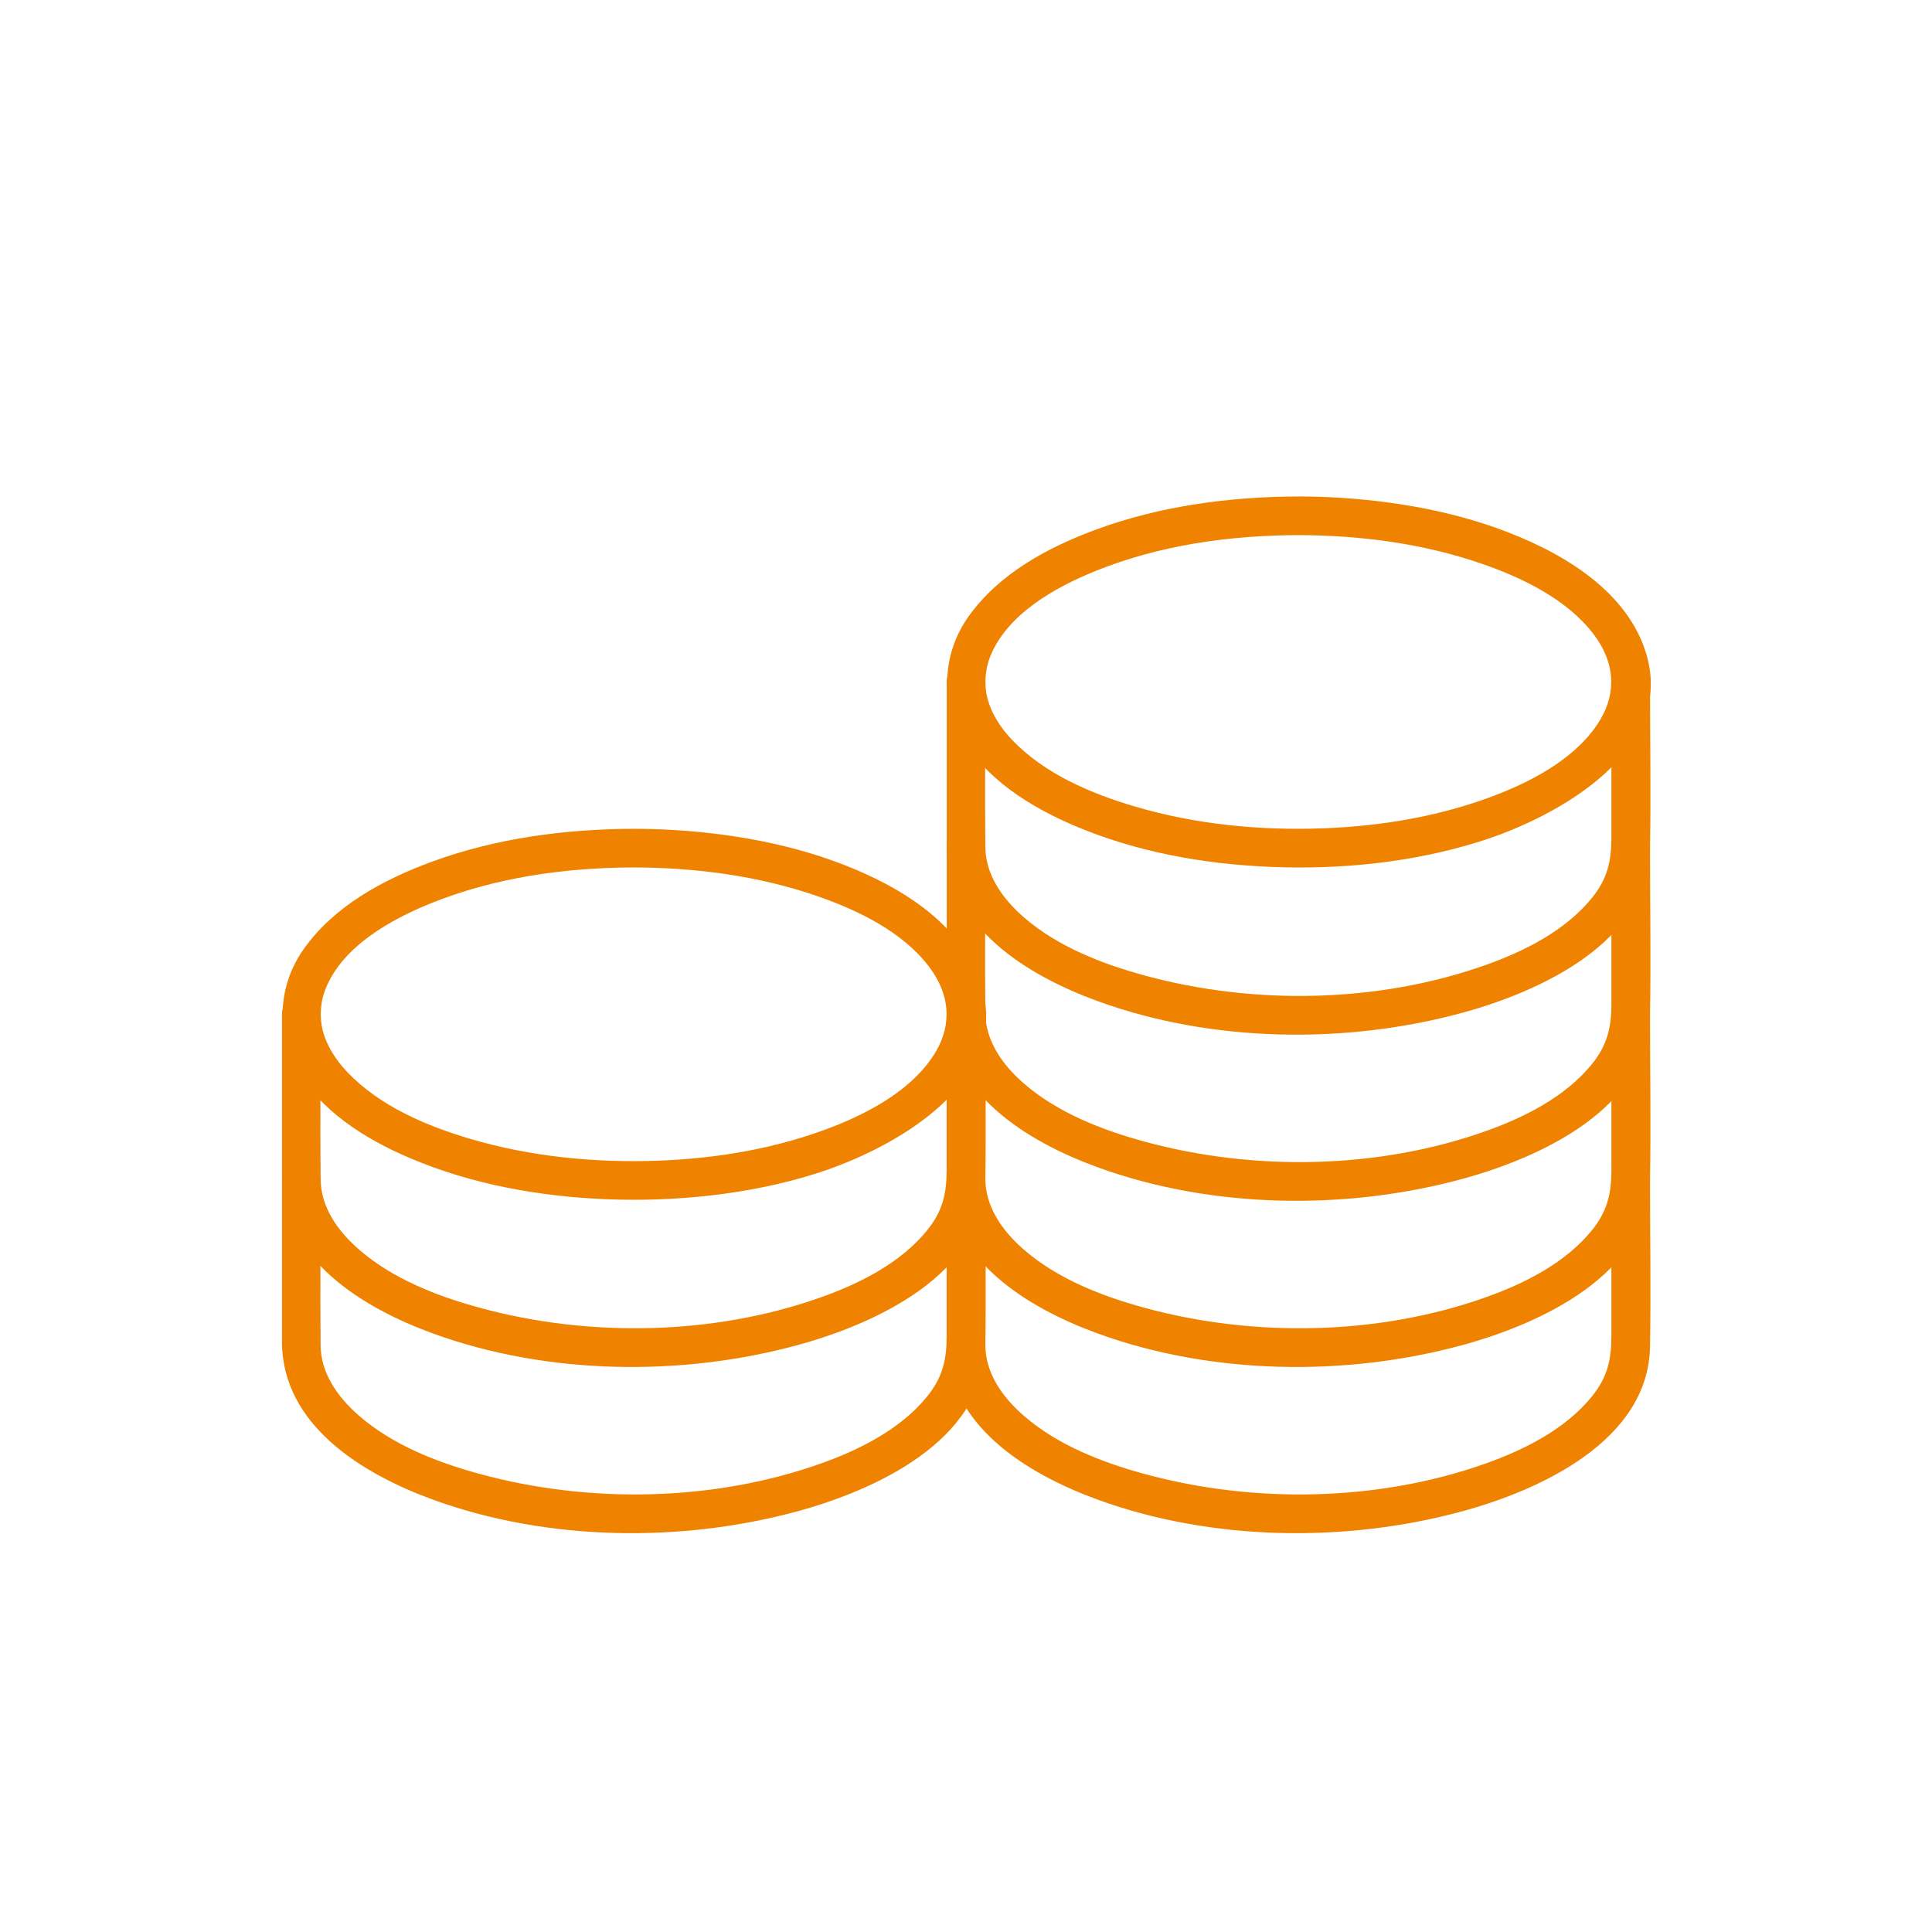 <?xml version="1.0" encoding="UTF-8"?><svg id="Ebene_1" xmlns="http://www.w3.org/2000/svg" viewBox="0 0 800 800"><defs><style>.cls-1{fill:#ef8300;}</style></defs><path class="cls-1" d="m116.76,420v66.66c0,34.73,33.47,54.91,62.48,65.49,47.13,17.19,102.63,17.97,150.84,4.87,32.02-8.7,77.23-29.12,77.9-68.22.39-22.92,0-45.88,0-68.81,0-10.3-16-10.31-16,0v64.67c0,9.63-1.7,16.97-8.15,24.88-11.01,13.5-27.82,21.93-43.93,27.66-44.3,15.75-95.75,16.69-140.99,4.39-17.76-4.83-36.19-11.96-50.26-24.19-9.27-8.07-15.78-17.93-15.89-29.06-.22-22.78,0-45.57,0-68.34,0-10.3-16-10.31-16,0h0Z"/><path class="cls-1" d="m116.76,488.81v66.66c0,34.73,33.47,54.91,62.48,65.49,47.13,17.19,102.63,17.97,150.84,4.87,32.02-8.7,77.23-29.12,77.9-68.22.39-22.92,0-45.88,0-68.81,0-10.3-16-10.31-16,0v64.67c0,9.63-1.7,16.97-8.15,24.88-11.01,13.5-27.82,21.93-43.93,27.66-44.3,15.75-95.75,16.69-140.99,4.39-17.76-4.83-36.19-11.96-50.26-24.19-9.27-8.07-15.78-17.93-15.89-29.06-.22-22.78,0-45.57,0-68.34,0-10.3-16-10.31-16,0h0Z"/><path class="cls-1" d="m262.41,359.19c25.82.08,51.71,3.45,76.18,11.93,16.86,5.85,35.3,14.83,46.17,29.25,8.51,11.29,9.58,23.58,2.66,35.23-8.84,14.89-26.34,24.58-42.18,30.8-22.96,9.02-47.67,13.25-72.24,14.19-26.38,1-53.03-1.55-78.39-9.05-18.23-5.39-37.17-13.46-50.58-27.38-4.93-5.12-8.78-11.12-10.41-17.54-1.44-5.67-.92-11.96,1.24-17.3,7.05-17.43,26.76-28.49,43.43-35.23,26.6-10.77,55.57-14.81,84.13-14.9,10.29-.03,10.31-16.03,0-16-28.28.09-57.16,3.87-83.8,13.71-19.97,7.37-40,18.14-52.66,35.8-10.54,14.7-11.91,33.42-3.3,49.35,9.69,17.92,28.73,29.66,46.91,37.42,25.66,10.95,53.6,15.95,81.38,17.1s58.65-1.79,86.36-10.45c32.99-10.3,84.47-38.89,67.8-81.7-7.29-18.72-24.46-31.63-41.94-40.28-24.27-12-51.25-17.8-78.09-20.03-7.54-.62-15.1-.9-22.66-.93-10.3-.03-10.31,15.97,0,16Z"/><path class="cls-1" d="m392.02,282.39v66.66c0,34.73,33.47,54.91,62.48,65.49,47.13,17.19,102.64,17.97,150.86,4.87,32.02-8.7,77.21-29.12,77.88-68.22.39-22.92,0-45.88,0-68.81,0-10.3-16-10.31-16,0,0,21.56,0,43.12,0,64.67,0,9.63-1.7,16.97-8.15,24.88-11.01,13.5-27.81,21.93-43.92,27.66-44.3,15.75-95.76,16.7-141.01,4.39-17.76-4.83-36.19-11.96-50.26-24.19-9.27-8.07-15.78-17.93-15.89-29.06-.22-22.78,0-45.57,0-68.34,0-10.3-16-10.31-16,0h0Z"/><path class="cls-1" d="m392.02,351.19v66.66c0,34.73,33.47,54.91,62.48,65.49,47.13,17.19,102.64,17.97,150.86,4.87,32.02-8.7,77.21-29.12,77.88-68.22.39-22.92,0-45.88,0-68.81,0-10.3-16-10.31-16,0,0,21.56,0,43.12,0,64.67,0,9.63-1.7,16.97-8.15,24.88-11.01,13.5-27.81,21.93-43.92,27.66-44.3,15.75-95.76,16.7-141.01,4.39-17.76-4.83-36.19-11.96-50.26-24.19-9.27-8.07-15.78-17.93-15.89-29.06-.22-22.78,0-45.57,0-68.34,0-10.3-16-10.31-16,0h0Z"/><path class="cls-1" d="m392.02,420v66.66c0,34.73,33.47,54.91,62.48,65.49,47.13,17.19,102.64,17.97,150.86,4.87,32.02-8.7,77.21-29.12,77.88-68.22.39-22.92,0-45.88,0-68.81,0-10.3-16-10.31-16,0,0,21.56,0,43.12,0,64.67,0,9.63-1.7,16.97-8.15,24.88-11.01,13.5-27.81,21.93-43.92,27.66-44.3,15.75-95.76,16.7-141.01,4.39-17.76-4.83-36.19-11.96-50.26-24.19-9.27-8.07-15.78-17.93-15.89-29.06-.22-22.78,0-45.57,0-68.34,0-10.3-16-10.31-16,0h0Z"/><path class="cls-1" d="m392.02,488.81v66.66c0,34.73,33.47,54.91,62.48,65.49,47.13,17.19,102.64,17.97,150.86,4.87,32.02-8.7,77.21-29.12,77.88-68.22.39-22.92,0-45.88,0-68.81,0-10.3-16-10.31-16,0,0,21.56,0,43.12,0,64.67,0,9.63-1.7,16.97-8.15,24.88-11.01,13.5-27.81,21.93-43.92,27.66-44.3,15.75-95.76,16.7-141.01,4.39-17.76-4.83-36.19-11.96-50.26-24.19-9.27-8.07-15.78-17.93-15.89-29.06-.22-22.78,0-45.57,0-68.34,0-10.3-16-10.31-16,0h0Z"/><path class="cls-1" d="m537.63,221.58c25.82.08,51.71,3.45,76.18,11.93,16.86,5.85,35.3,14.83,46.17,29.25,8.51,11.29,9.58,23.58,2.66,35.23-8.84,14.89-26.34,24.58-42.18,30.8-22.96,9.02-47.67,13.25-72.24,14.19-26.38,1-53.03-1.55-78.39-9.05-18.23-5.39-37.17-13.46-50.58-27.38-4.93-5.12-8.78-11.12-10.41-17.54-1.44-5.67-.92-11.96,1.24-17.3,7.05-17.43,26.76-28.49,43.43-35.23,26.6-10.77,55.57-14.81,84.13-14.9,10.29-.03,10.31-16.03,0-16-28.28.09-57.16,3.87-83.8,13.71-19.97,7.37-40,18.14-52.66,35.8-10.54,14.7-11.91,33.42-3.3,49.35,9.69,17.92,28.73,29.66,46.91,37.42,25.66,10.95,53.6,15.95,81.38,17.1,28.94,1.19,58.65-1.79,86.36-10.45,32.99-10.3,84.47-38.89,67.8-81.7-7.29-18.72-24.46-31.63-41.94-40.28-24.27-12-51.25-17.8-78.09-20.03-7.54-.62-15.1-.9-22.66-.93-10.3-.03-10.31,15.97,0,16Z"/></svg>